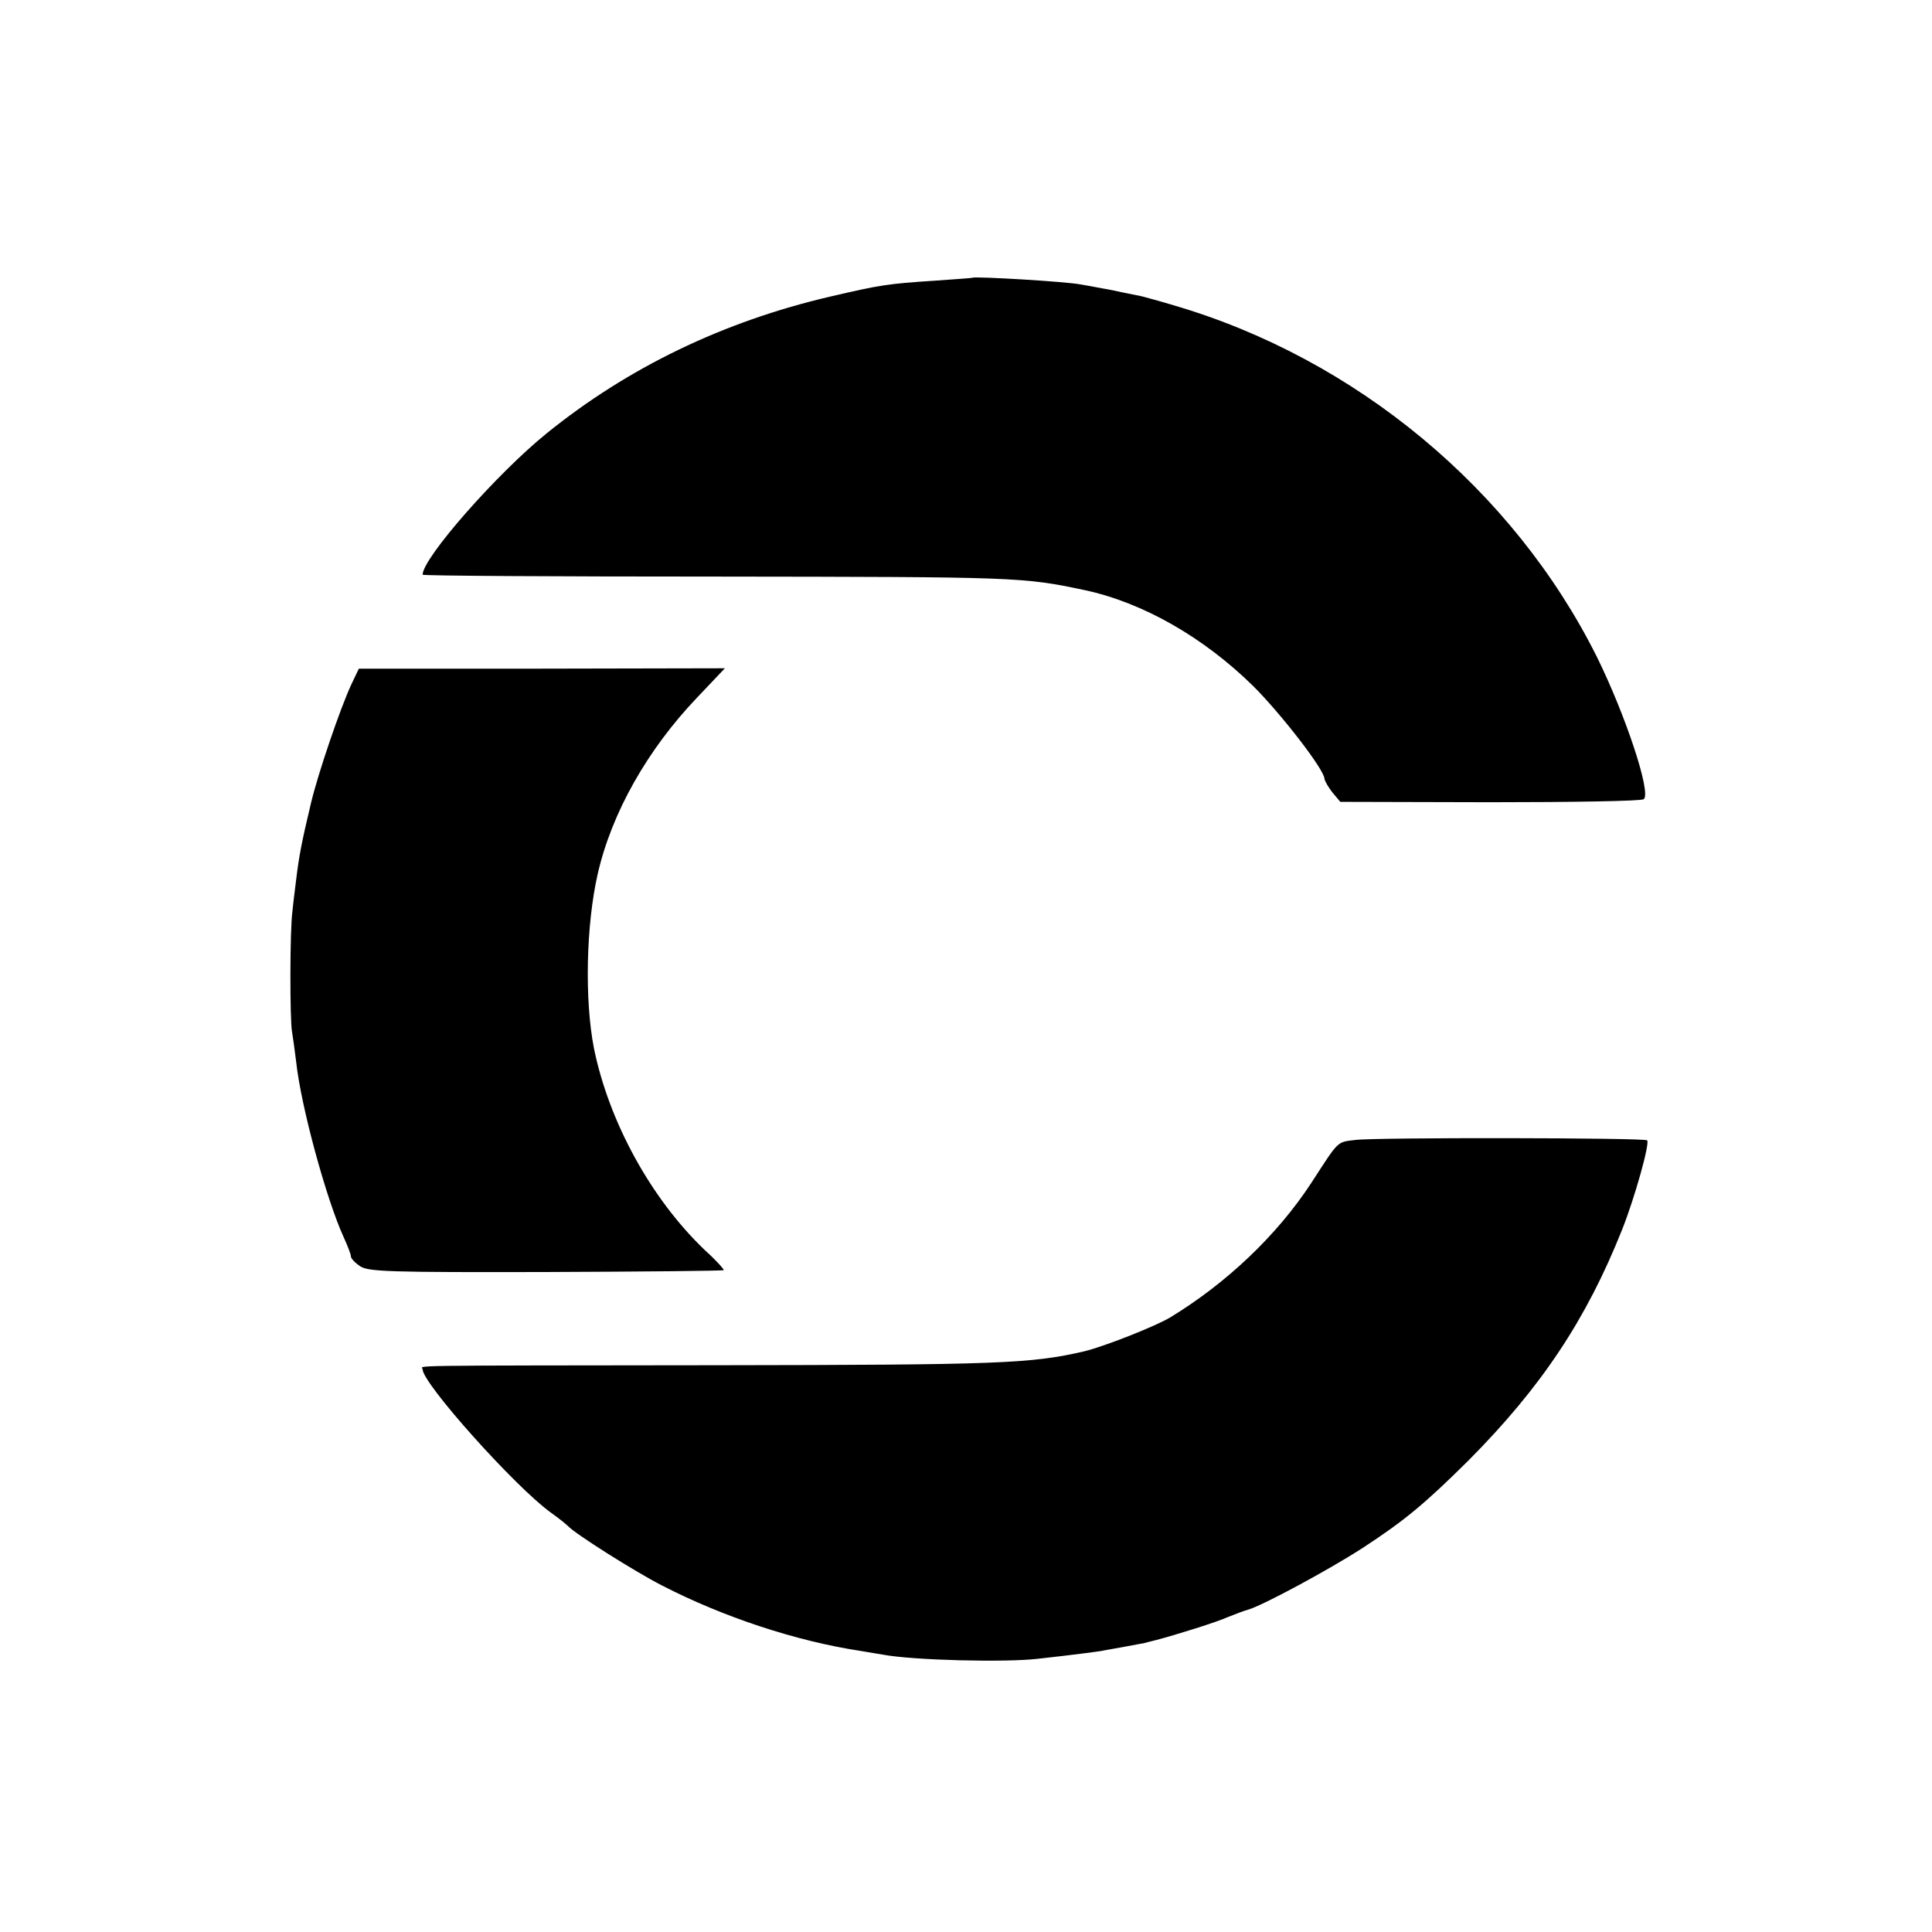 <?xml version="1.0" standalone="no"?>
<!DOCTYPE svg PUBLIC "-//W3C//DTD SVG 20010904//EN"
 "http://www.w3.org/TR/2001/REC-SVG-20010904/DTD/svg10.dtd">
<svg version="1.0" xmlns="http://www.w3.org/2000/svg"
 width="512pt" height="512pt" viewBox="0 0 512 512"
 preserveAspectRatio="xMidYMid meet">
<g transform="translate(0,512) scale(0.1,-0.1)"
fill="#000000" stroke="none">
<path d="M2577 4384 c-1 -1 -47 -4 -102 -8 -122 -8 -142 -11 -275 -42 -283
-66 -536 -188 -752 -363 -132 -107 -328 -330 -328 -374 0 -3 352 -5 783 -5
791 -1 807 -1 972 -36 154 -33 315 -125 447 -255 73 -73 188 -221 188 -245 1
-6 10 -22 21 -36 l21 -25 397 -1 c218 0 401 3 407 8 21 15 -48 223 -124 377
-221 443 -639 791 -1122 932 -36 11 -74 21 -85 24 -11 2 -31 6 -45 9 -14 3
-41 9 -60 12 -19 4 -44 8 -55 10 -39 8 -282 22 -288 18z"/>
<path d="M931 3306 c-29 -62 -89 -238 -107 -315 -25 -104 -32 -143 -39 -201
-3 -25 -8 -63 -10 -85 -7 -47 -7 -291 -1 -320 2 -11 7 -47 11 -80 13 -119 80
-363 125 -462 11 -24 20 -47 20 -53 0 -5 11 -17 25 -26 22 -14 76 -16 492 -15
257 1 469 3 471 5 1 2 -20 26 -49 52 -143 136 -255 340 -295 536 -25 128 -21
326 10 462 37 162 132 330 264 468 l73 77 -485 -1 -485 0 -20 -42z"/>
<path d="M3592 2099 c-50 -6 -43 0 -117 -114 -91 -139 -225 -266 -375 -357
-41 -24 -173 -76 -226 -89 -142 -33 -227 -36 -971 -37 -864 -1 -783 0 -783
-11 0 -37 243 -309 339 -379 20 -14 41 -31 46 -36 19 -21 181 -123 250 -158
161 -83 354 -147 525 -173 25 -4 52 -9 60 -10 79 -15 324 -21 410 -11 100 11
165 20 170 21 3 1 28 5 55 10 28 5 52 10 55 10 3 1 19 5 35 9 53 14 159 47
190 61 17 7 41 16 55 20 41 13 210 104 300 162 112 73 166 118 281 232 193
194 313 374 408 613 33 83 74 229 66 236 -6 7 -723 8 -773 1z"/>
</g>
</svg>
